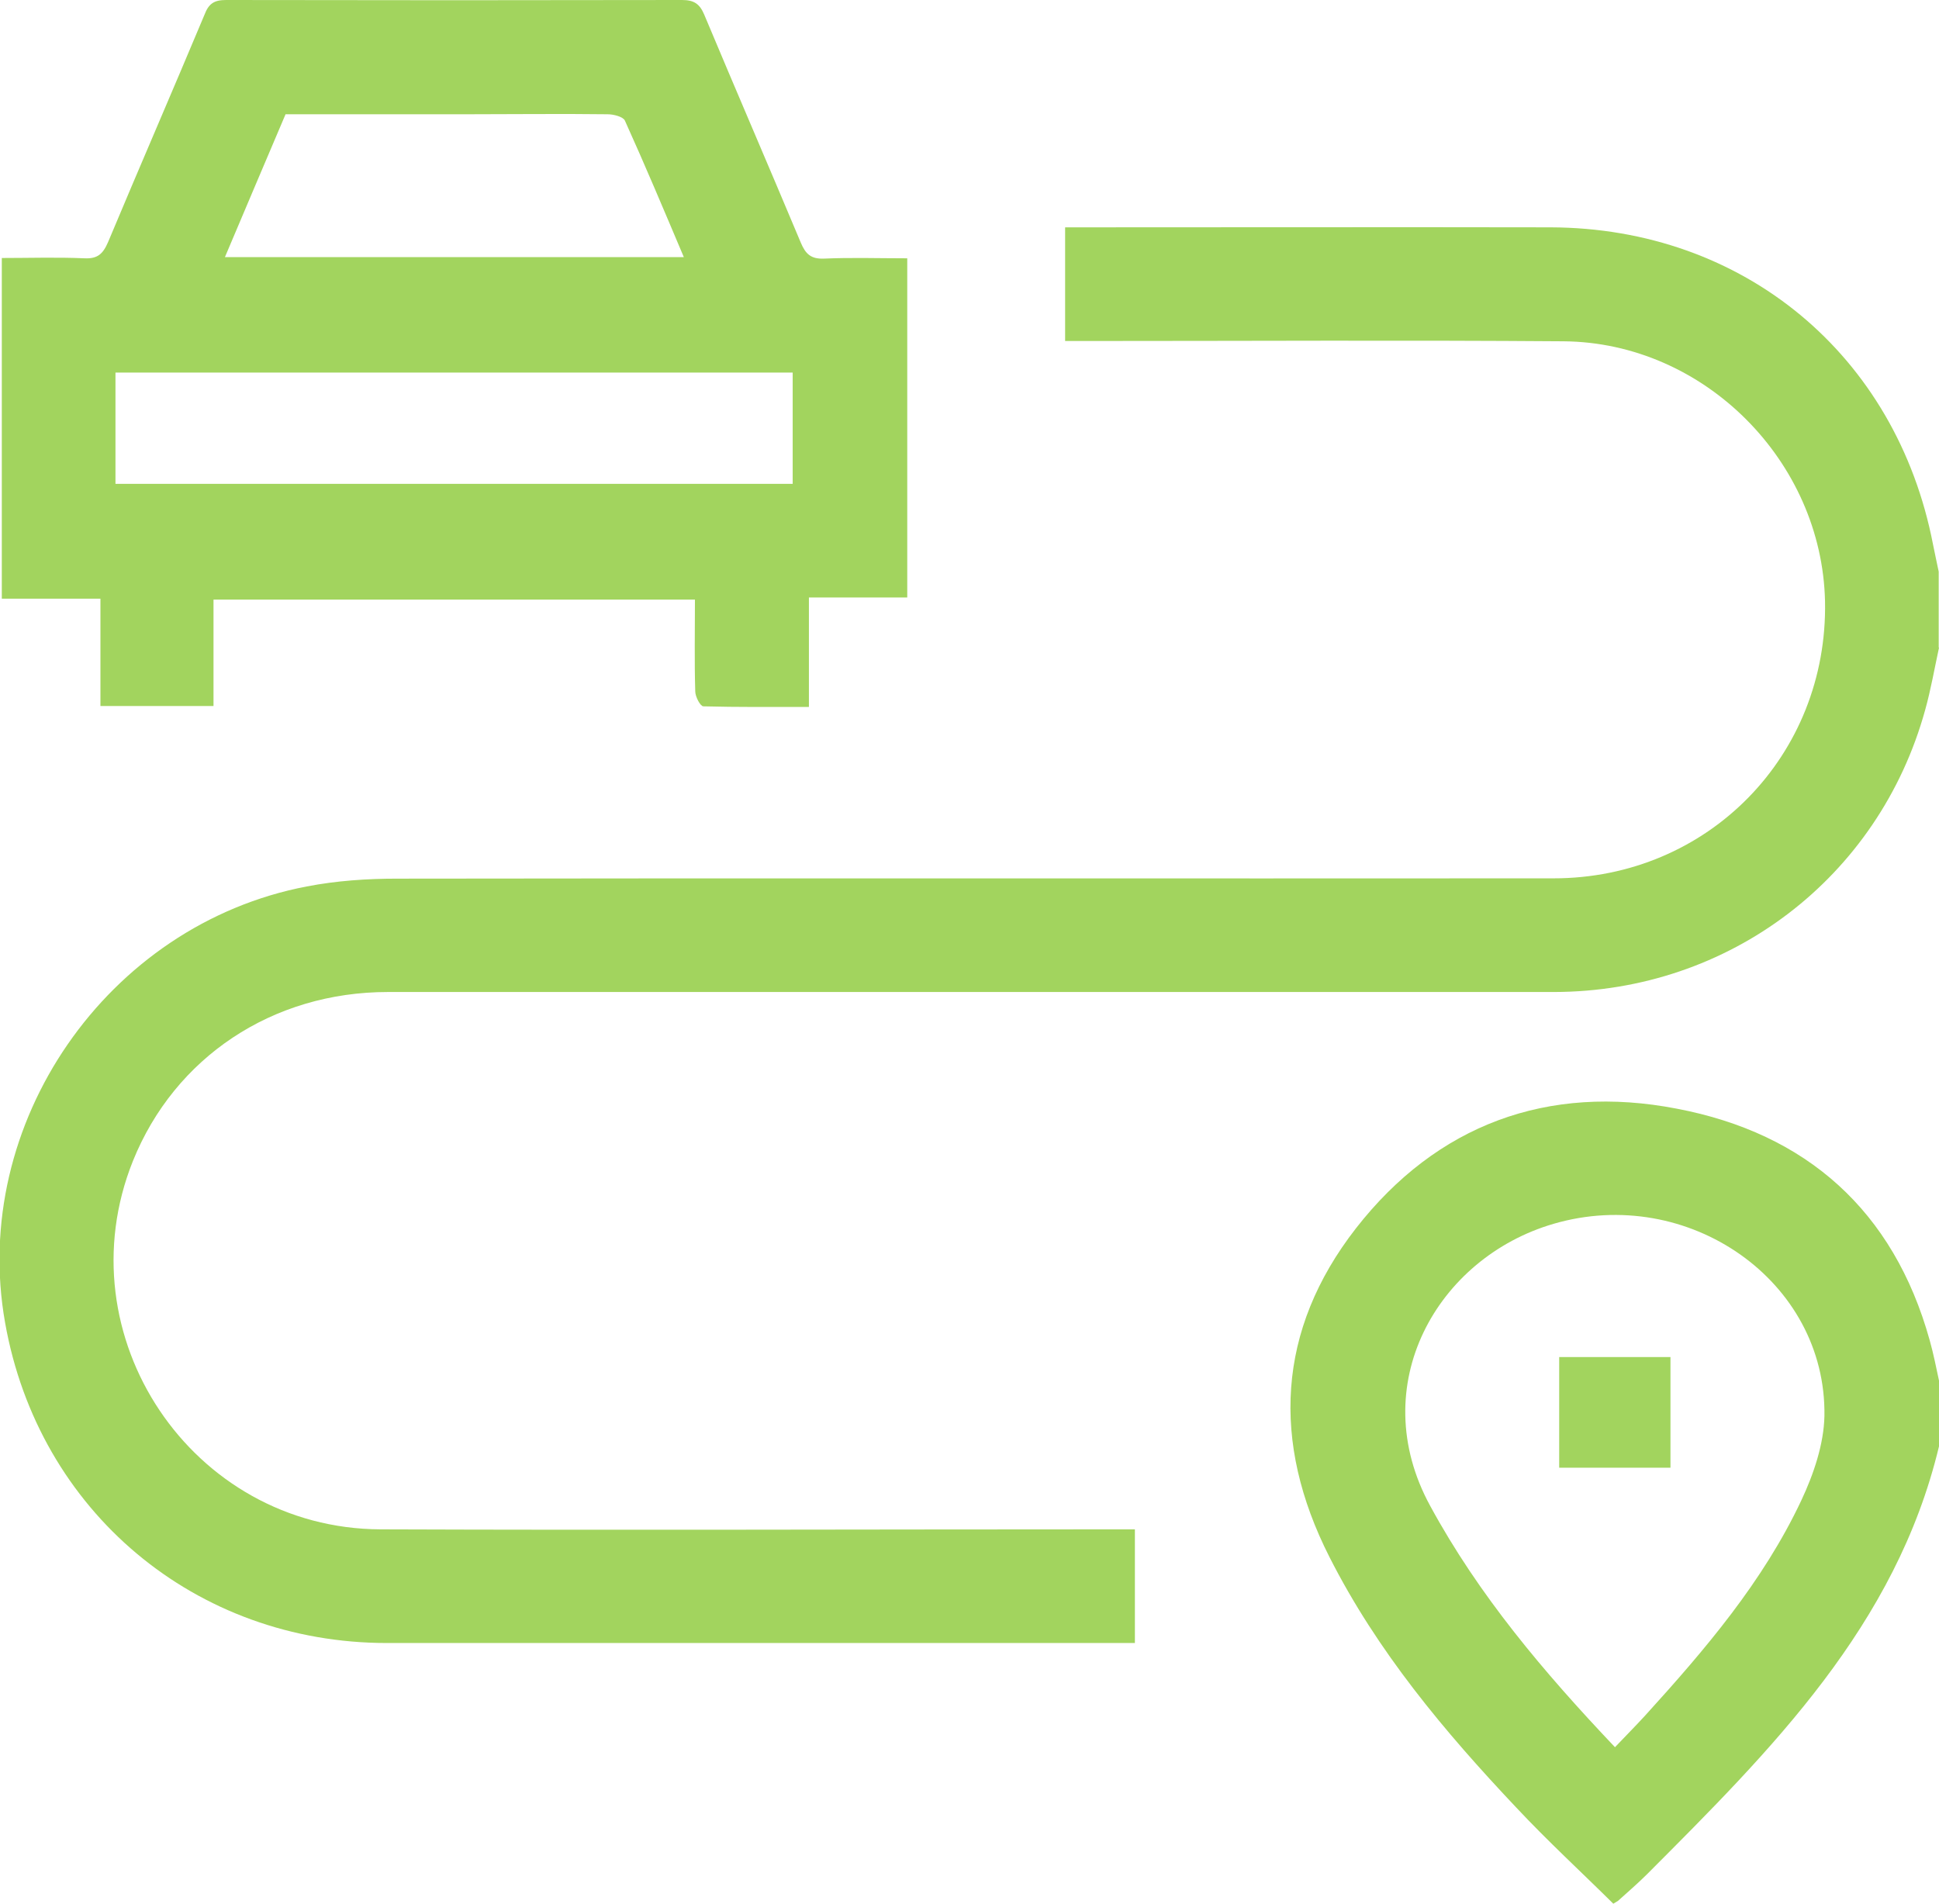 <?xml version="1.0" encoding="UTF-8"?>
<svg id="Capa_2" data-name="Capa 2" xmlns="http://www.w3.org/2000/svg" viewBox="0 0 64.48 63.31">
  <defs>
    <style>
      .cls-1 {
        fill: #a2d45e;
        stroke-width: 0px;
      }
    </style>
  </defs>
  <g id="Capa_1-2" data-name="Capa 1">
    <g>
      <path class="cls-1" d="M64.48,21.54c-.15.69-.27,1.39-.46,2.07-1.54,5.58-6.51,9.37-12.34,9.38-12.93,0-25.85,0-38.78,0-3.84,0-7.09,2.17-8.48,5.62-2.33,5.81,1.95,12.22,8.23,12.25,8.1.03,16.2,0,24.3,0,.25,0,.5,0,.79,0v3.78h-.63c-8.08,0-16.16,0-24.24,0-6.37,0-11.59-4.38-12.7-10.65-1.18-6.61,3.38-13.24,10.03-14.51.98-.19,2-.26,3-.26,12.82-.02,25.64,0,38.46-.01,5.14,0,9.13-4.09,9.03-9.21-.1-4.67-4.02-8.61-8.69-8.65-5.27-.04-10.53-.01-15.8-.01-.25,0-.49,0-.78,0v-3.78c.19,0,.39,0,.59,0,5.18,0,10.37-.01,15.55,0,6.42.02,11.5,4.24,12.72,10.54.06.31.13.61.19.91v2.52Z"/>
      <path class="cls-1" d="M64.48,48.1c-1.43,5.97-5.58,10.09-9.71,14.23-.31.31-.65.6-.97.89-.02.01-.04.02-.15.09-1.06-1.05-2.18-2.08-3.22-3.19-2.4-2.54-4.63-5.2-6.22-8.34-1.94-3.82-1.75-7.55.88-10.93,2.69-3.45,6.38-4.81,10.67-3.98,4.31.82,7.21,3.39,8.41,7.7.13.46.22.93.32,1.39v2.14ZM53.7,58.11c.37-.39.7-.72,1.01-1.06,1.99-2.19,3.92-4.45,5.19-7.15.41-.87.75-1.87.77-2.81.07-4.49-4.53-7.7-9.01-6.39-3.87,1.13-6.29,5.37-4.1,9.38,1.62,2.98,3.77,5.52,6.14,8.02Z"/>
      <path class="cls-1" d="M30.17,8.58v11.29h-3.27v3.64c-1.22,0-2.37.01-3.51-.02-.1,0-.27-.32-.27-.5-.03-1-.01-2.01-.01-3.05H7.1v3.54h-3.76v-3.57H.06v-11.33c.92,0,1.83-.03,2.75.01.43.02.61-.14.78-.53,1.06-2.53,2.15-5.04,3.21-7.57C6.94.12,7.12,0,7.52,0,12.57.01,17.63.01,22.68,0c.4,0,.59.13.74.49,1.06,2.53,2.15,5.05,3.21,7.58.16.38.34.55.78.53.9-.04,1.8-.01,2.76-.01ZM3.84,12.39v3.7h22.52v-3.7H3.84ZM9.5,3.79c-.68,1.59-1.34,3.16-2.02,4.76h15.26c-.66-1.56-1.29-3.06-1.96-4.54-.06-.13-.38-.21-.57-.21-1.57-.02-3.15,0-4.72,0-1.99,0-3.98,0-5.99,0Z"/>
      <path class="cls-1" d="M51.85,48.81v-3.68h3.7v3.68h-3.7Z"/>
    </g>
  </g>
</svg>